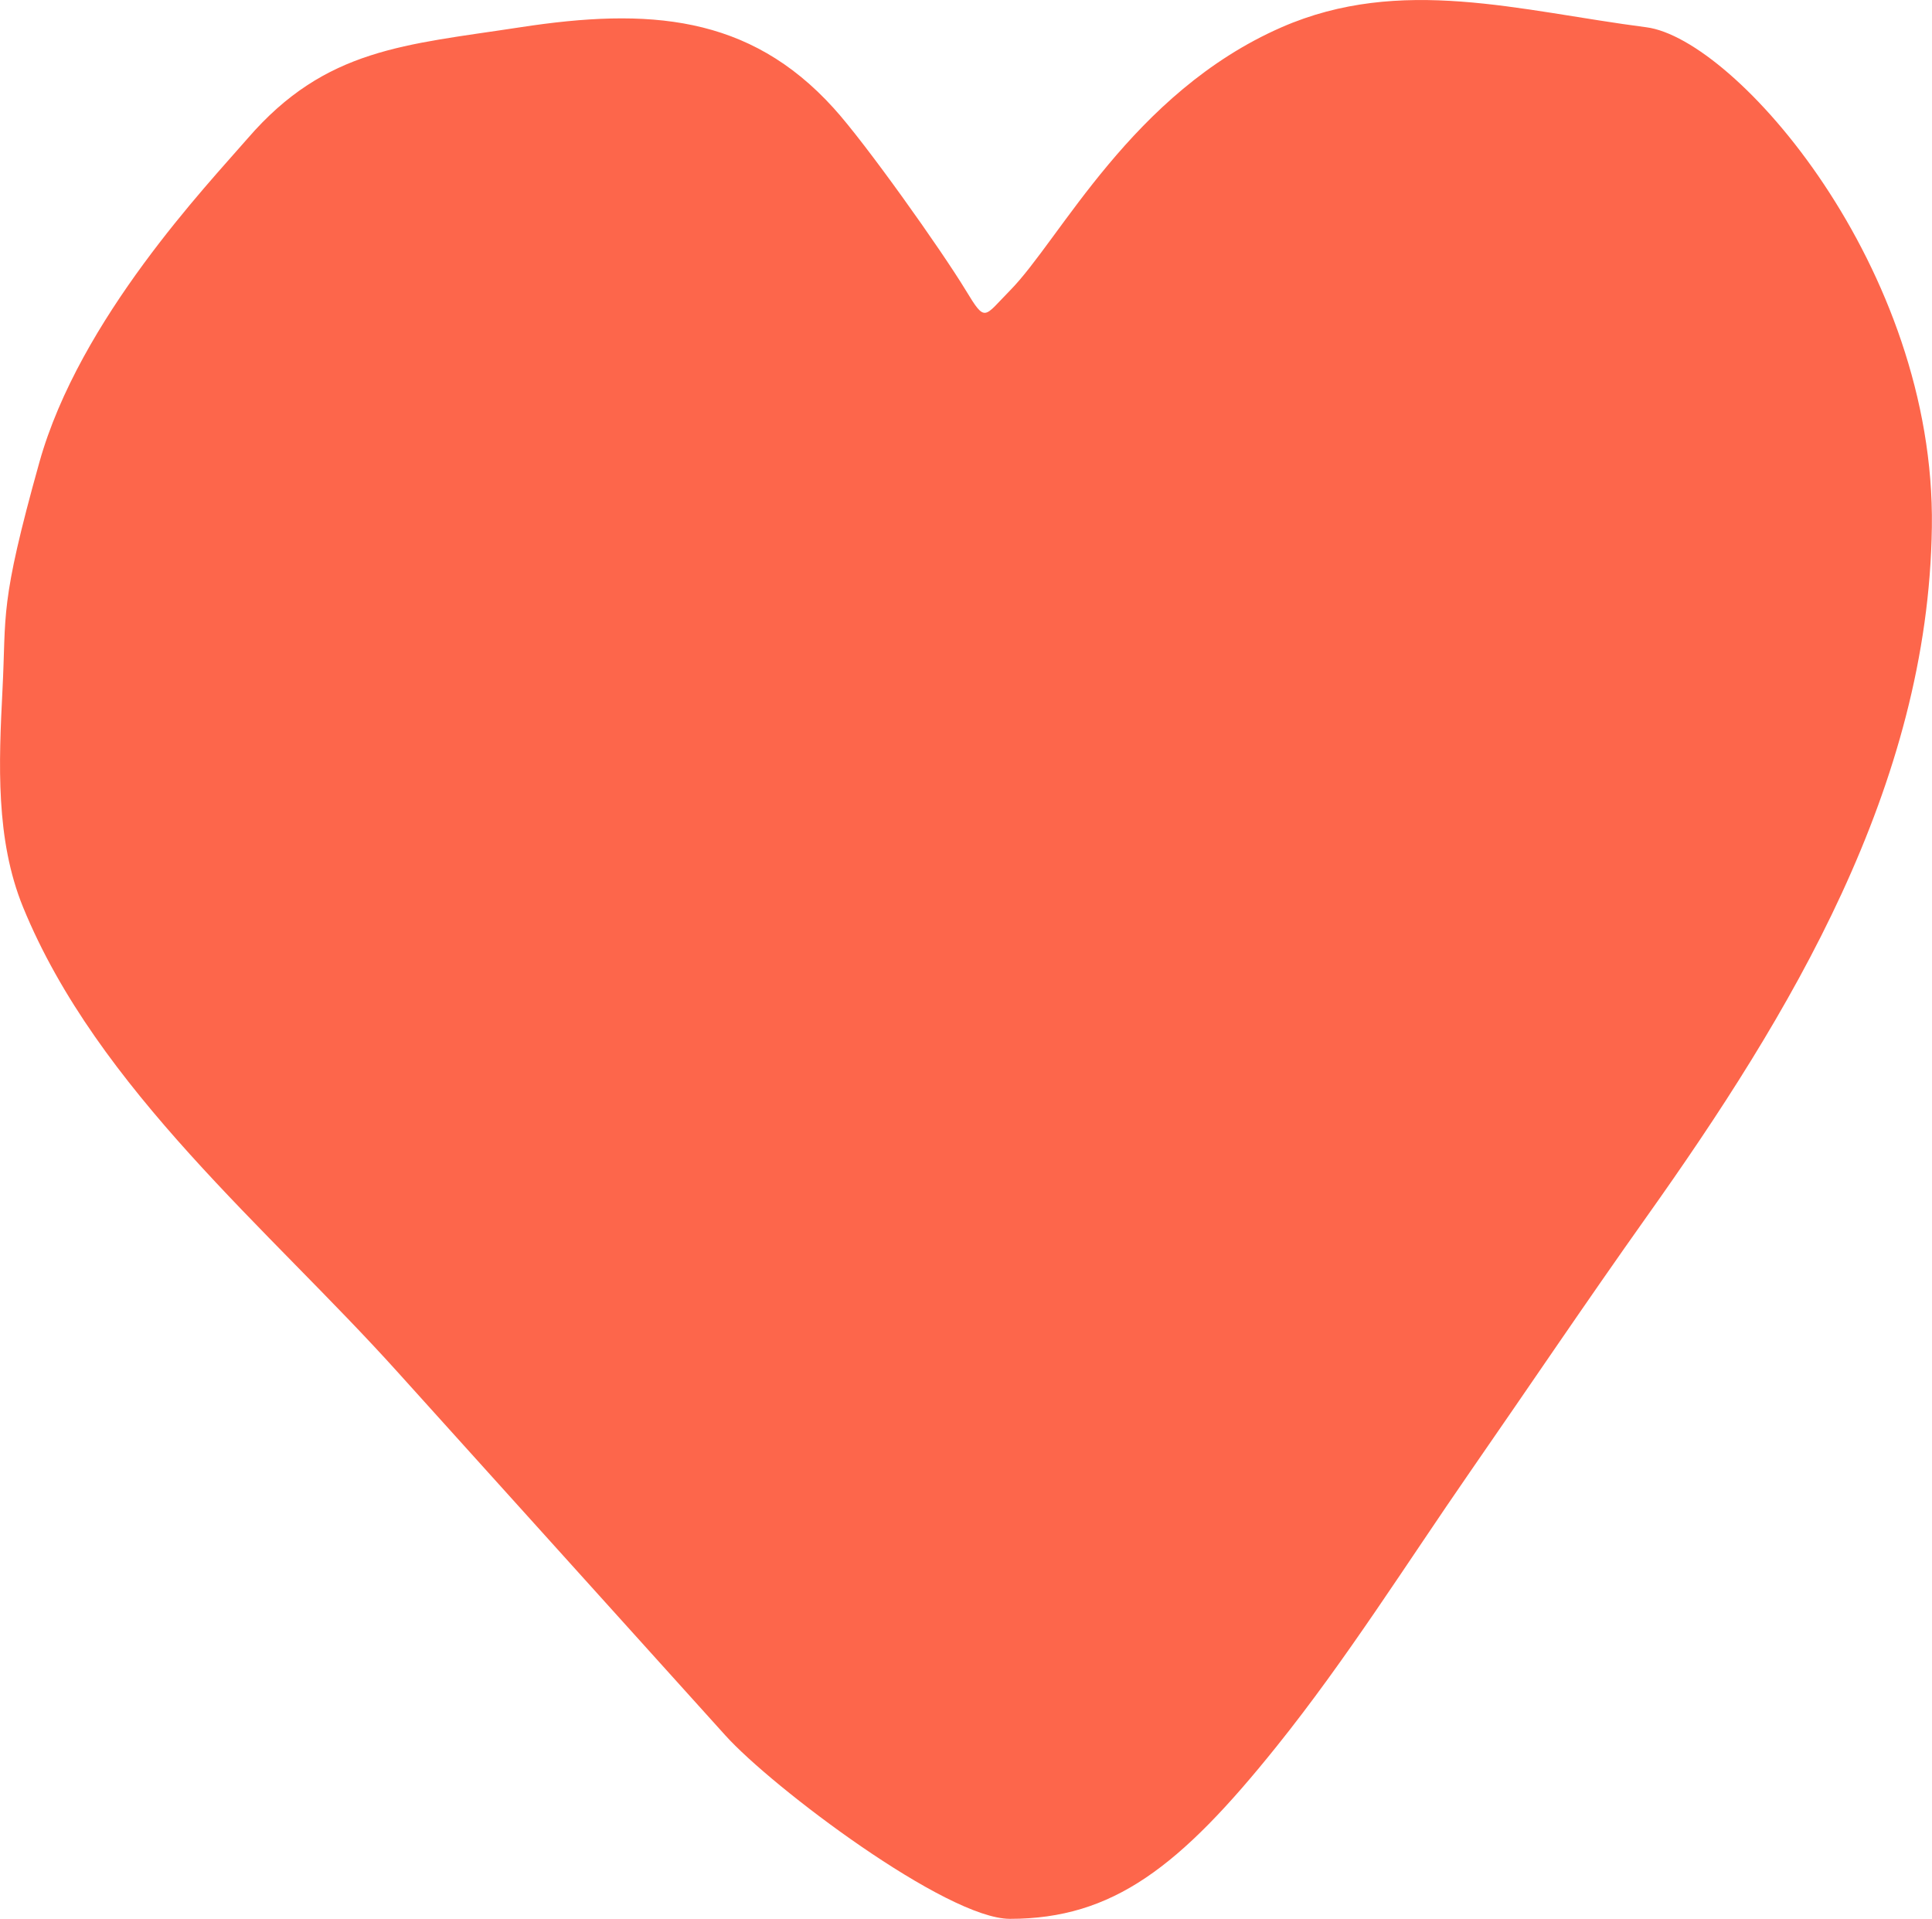<?xml version="1.0" encoding="UTF-8"?>
<svg width="14.097px" height="14px" viewBox="0 0 14.097 14" version="1.1" xmlns="http://www.w3.org/2000/svg" xmlns:xlink="http://www.w3.org/1999/xlink">
    <title>Heart</title>
    <g id="PDP" stroke="none" stroke-width="1" fill="none" fill-rule="evenodd">
        <g id="PDP_DT" transform="translate(-965, -764.47)" fill="#FD664B">
            <g id="Group-2" transform="translate(887, 762.47)">
                <g id="Min-Nav" transform="translate(3, 0)">
                    <g id="Heart" transform="translate(75, 2)">
                        <path d="M12.013,0.199 C11.085,0.079 10.221,-0.181 9.351,0.199 C8.259,0.677 7.735,1.75 7.369,2.12 C7.177,2.315 7.192,2.357 7.048,2.12 C6.868,1.823 6.313,1.041 6.082,0.788 C5.465,0.107 4.729,0.056 3.796,0.199 C2.955,0.328 2.376,0.351 1.807,1.01 C1.516,1.346 0.58,2.326 0.287,3.374 C-0.006,4.422 0.047,4.472 0.018,5.035 C-0.009,5.569 -0.033,6.125 0.168,6.618 C0.712,7.949 1.961,8.967 2.898,10.007 C3.697,10.892 4.495,11.777 5.293,12.662 C5.634,13.04 6.906,14 7.369,14 C8.122,14 8.611,13.619 9.314,12.743 C9.824,12.108 10.261,11.411 10.727,10.738 C11.156,10.119 11.577,9.494 12.013,8.88 C13.064,7.401 14.07,5.736 14.096,3.846 C14.123,1.956 12.665,0.284 12.013,0.199 Z" id="Path"></path>
                    </g>
                </g>
            </g>
        </g>
    </g>
</svg>